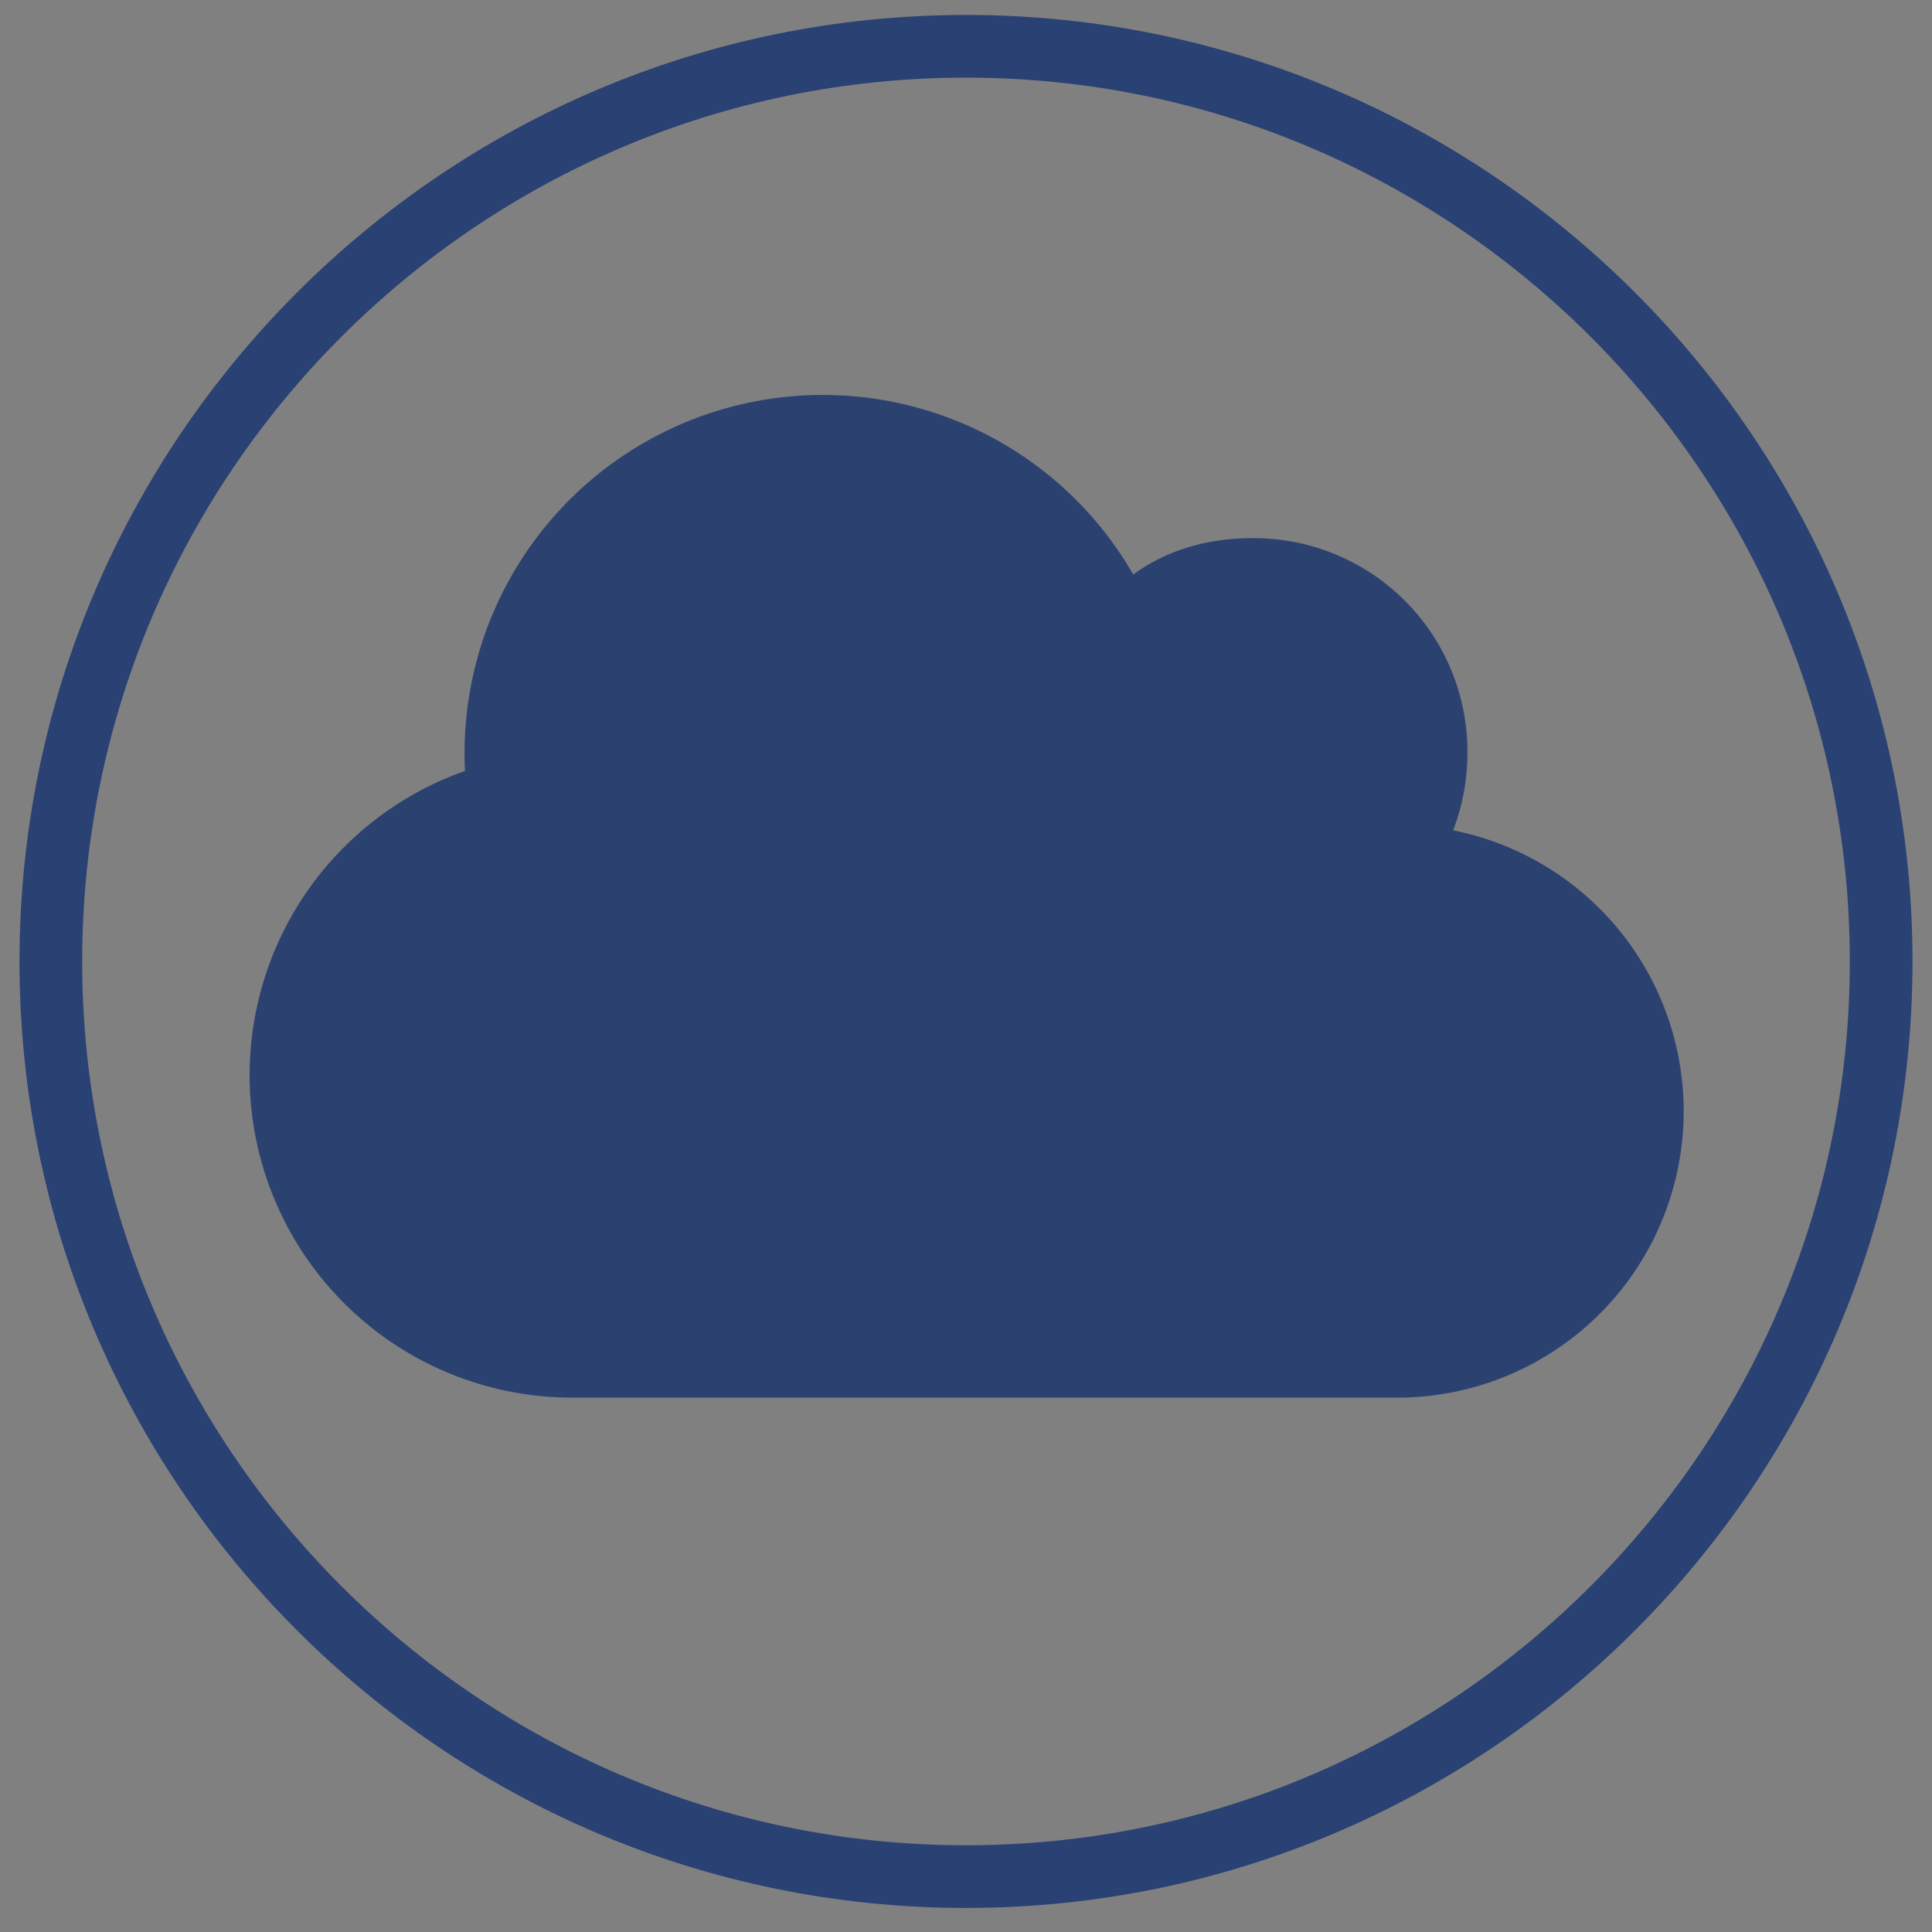 <svg id="katman_1" data-name="katman 1" xmlns="http://www.w3.org/2000/svg" viewBox="0 0 425 425"><rect x="0" y="0" width="425" height="425" fill="#808080" stroke="none"/><defs><style>.cls-1{fill:#2a4173;}.cls-2{fill:#fff;}.cls-3{fill:#2b4271;}</style></defs><path class="cls-1" d="M212.5,419.71C97.69,419.71,4.29,326.31,4.29,211.5S97.69,3.29,212.5,3.29,420.71,96.69,420.71,211.5,327.31,419.71,212.5,419.71Zm0-402.63C105.3,17.08,18.08,104.3,18.08,211.5S105.3,405.92,212.5,405.92,406.92,318.71,406.92,211.5,319.7,17.08,212.5,17.08Z"/><rect class="cls-2" x="121.5" y="193" width="65.63" height="8.43"/><rect class="cls-2" x="121.5" y="211.29" width="110.61" height="8.43"/><rect class="cls-2" x="121.5" y="229.57" width="110.61" height="8.43"/><path class="cls-3" d="M102.28,169.68c-.06-1.32-.09-2.65-.09-4a78.8,78.8,0,0,1,147.1-39.3c7.48-5.47,16.55-8,26.25-8a47,47,0,0,1,47.27,47.28,47.83,47.83,0,0,1-3.15,17,63,63,0,0,1-12.6,124.79H125.82a70.94,70.94,0,0,1-23.54-137.85Z"/></svg>